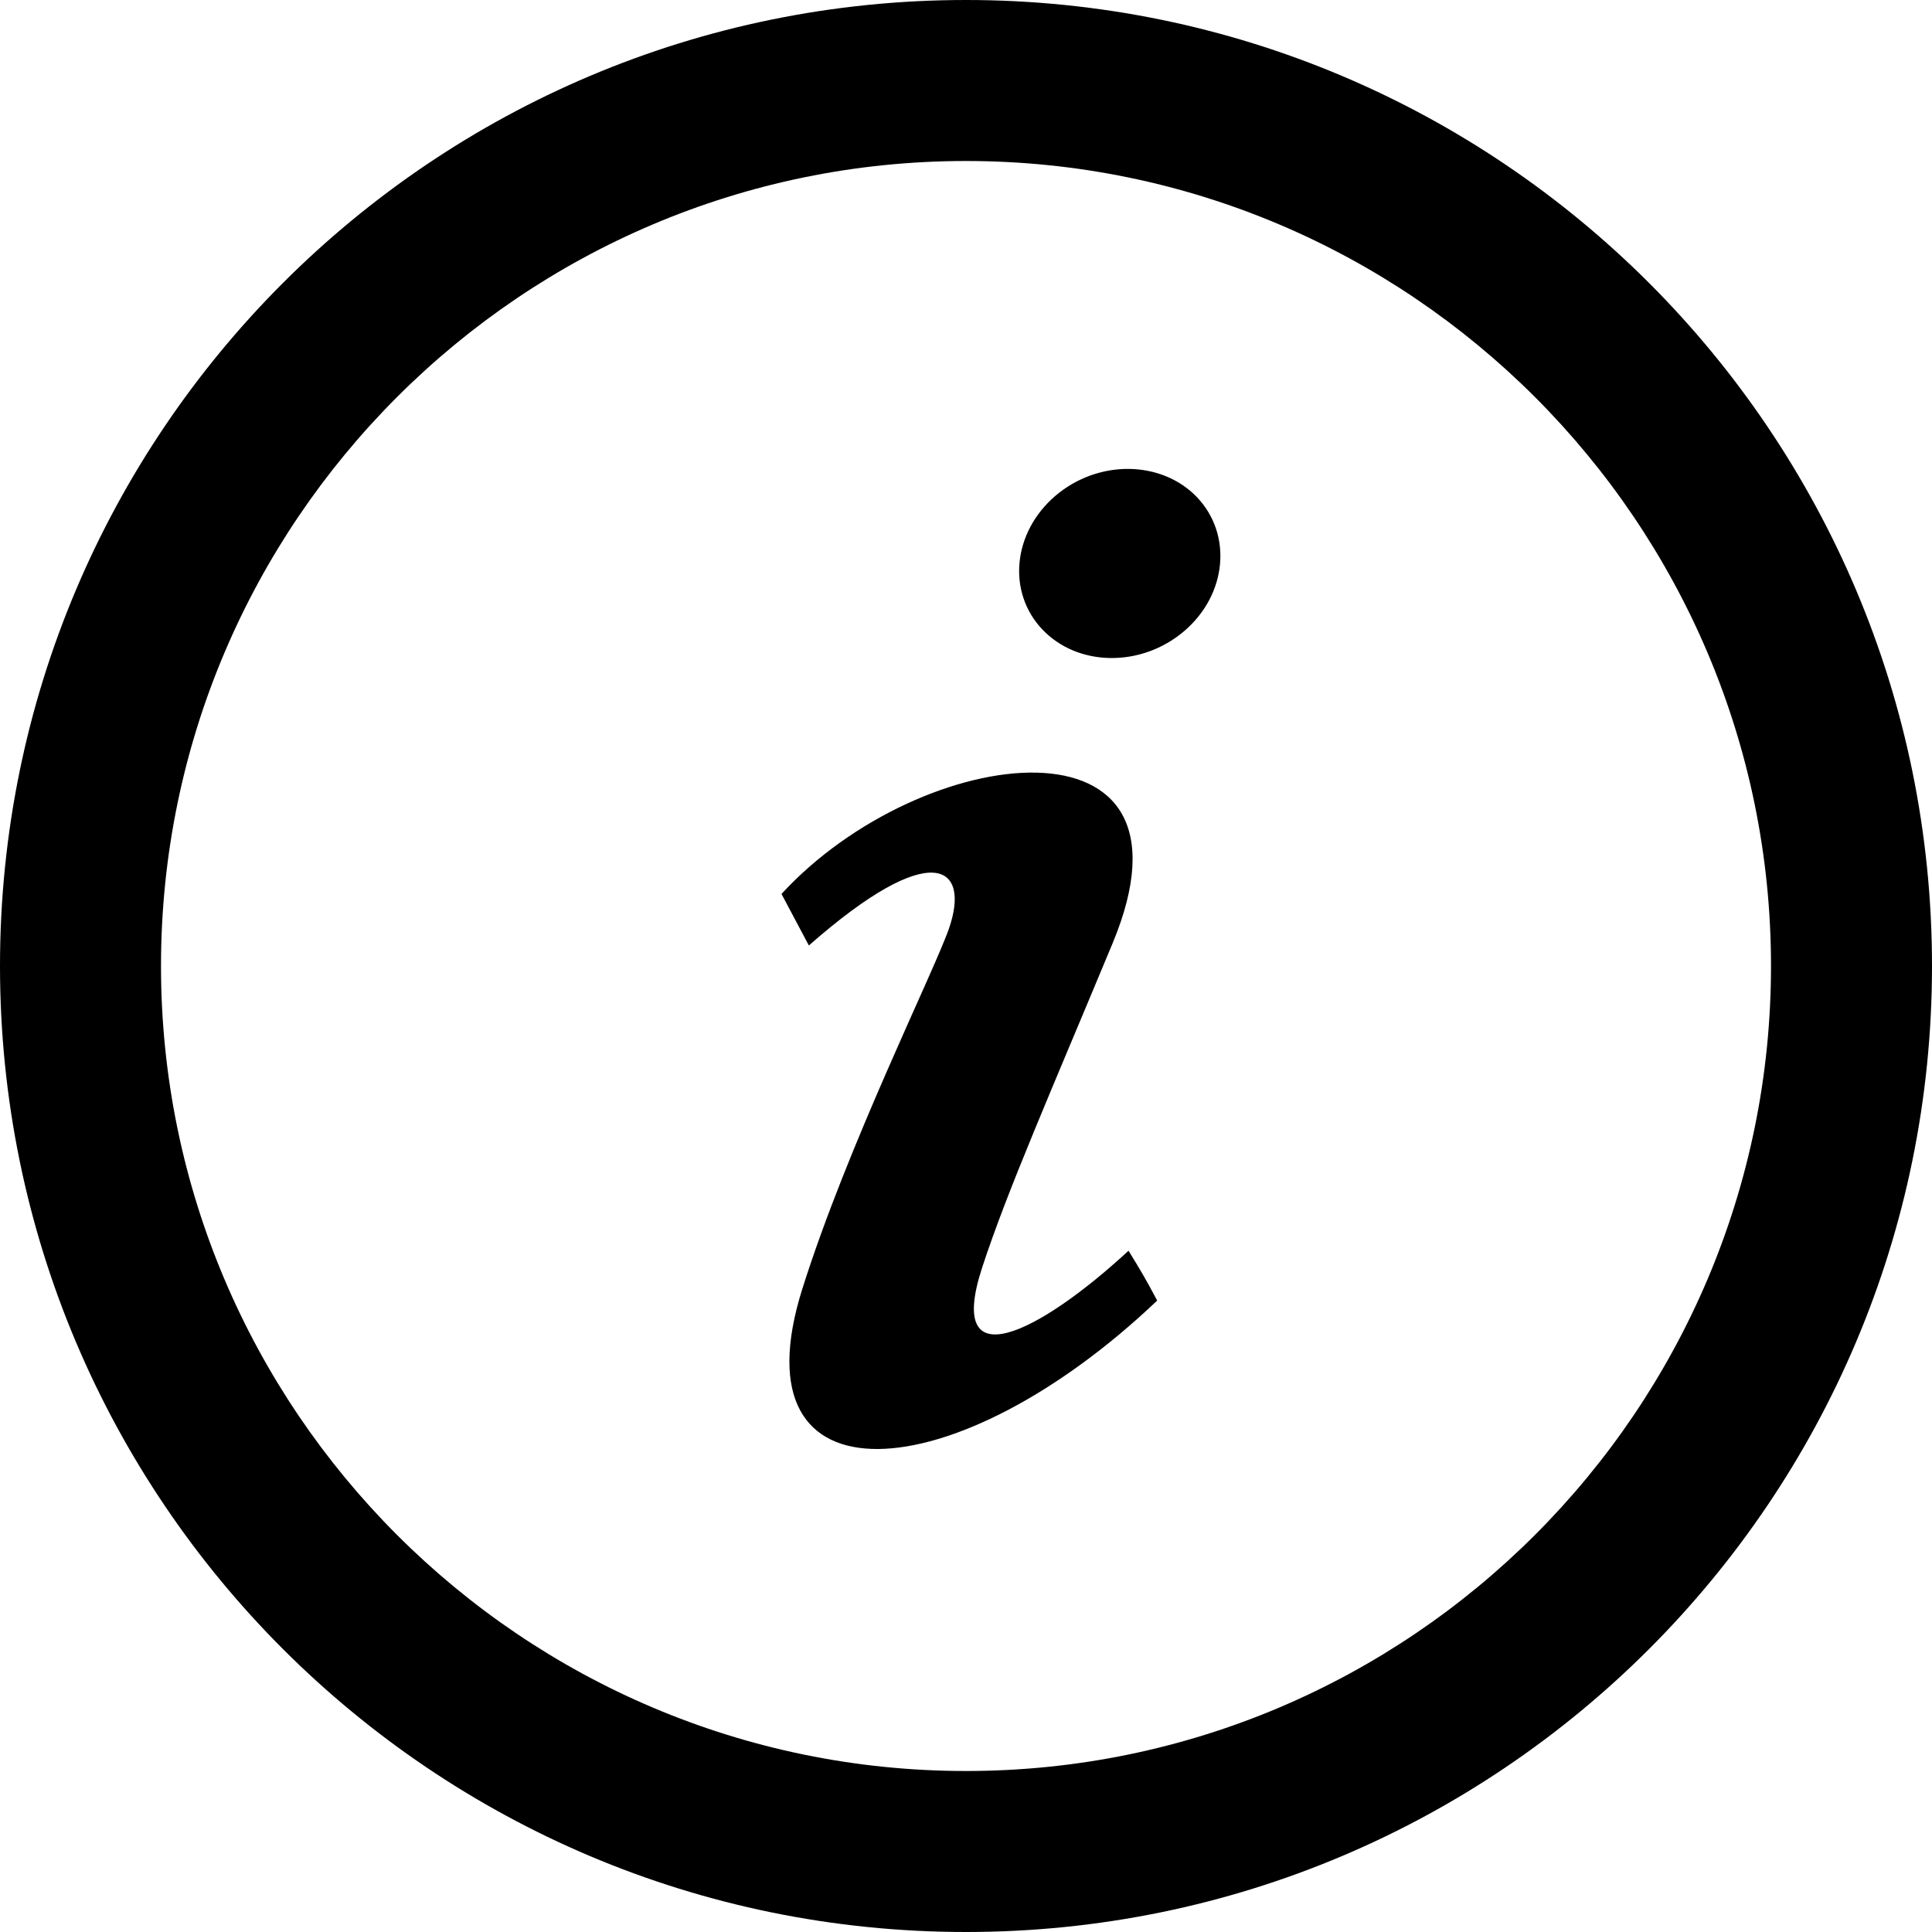 <svg width="24" height="24" viewBox="0 0 24 24" fill="none" xmlns="http://www.w3.org/2000/svg">
<path d="M12 2C17.514 2 22 6.486 22 12C22 17.514 17.514 22 12 22C6.486 22 2 17.514 2 12C2 6.486 6.486 2 12 2ZM12 0C5.373 0 0 5.373 0 12C0 18.627 5.373 24 12 24C18.627 24 24 18.627 24 12C24 5.373 18.627 0 12 0ZM9.967 16.01C10.531 14.221 11.599 12.078 11.788 11.536C12.061 10.749 11.577 10.4 10.048 11.745L9.708 11.105C11.452 9.208 15.043 8.779 13.821 11.718C13.058 13.553 12.512 14.792 12.2 15.748C11.745 17.141 12.894 16.576 14.019 15.537C14.172 15.787 14.222 15.868 14.375 16.156C11.877 18.534 9.104 18.744 9.967 16.01ZM14.709 7.841C14.177 8.294 13.389 8.284 12.948 7.819C12.507 7.354 12.581 6.611 13.112 6.158C13.644 5.705 14.432 5.716 14.873 6.18C15.312 6.646 15.24 7.389 14.709 7.841Z" fill="black"/>
</svg>
